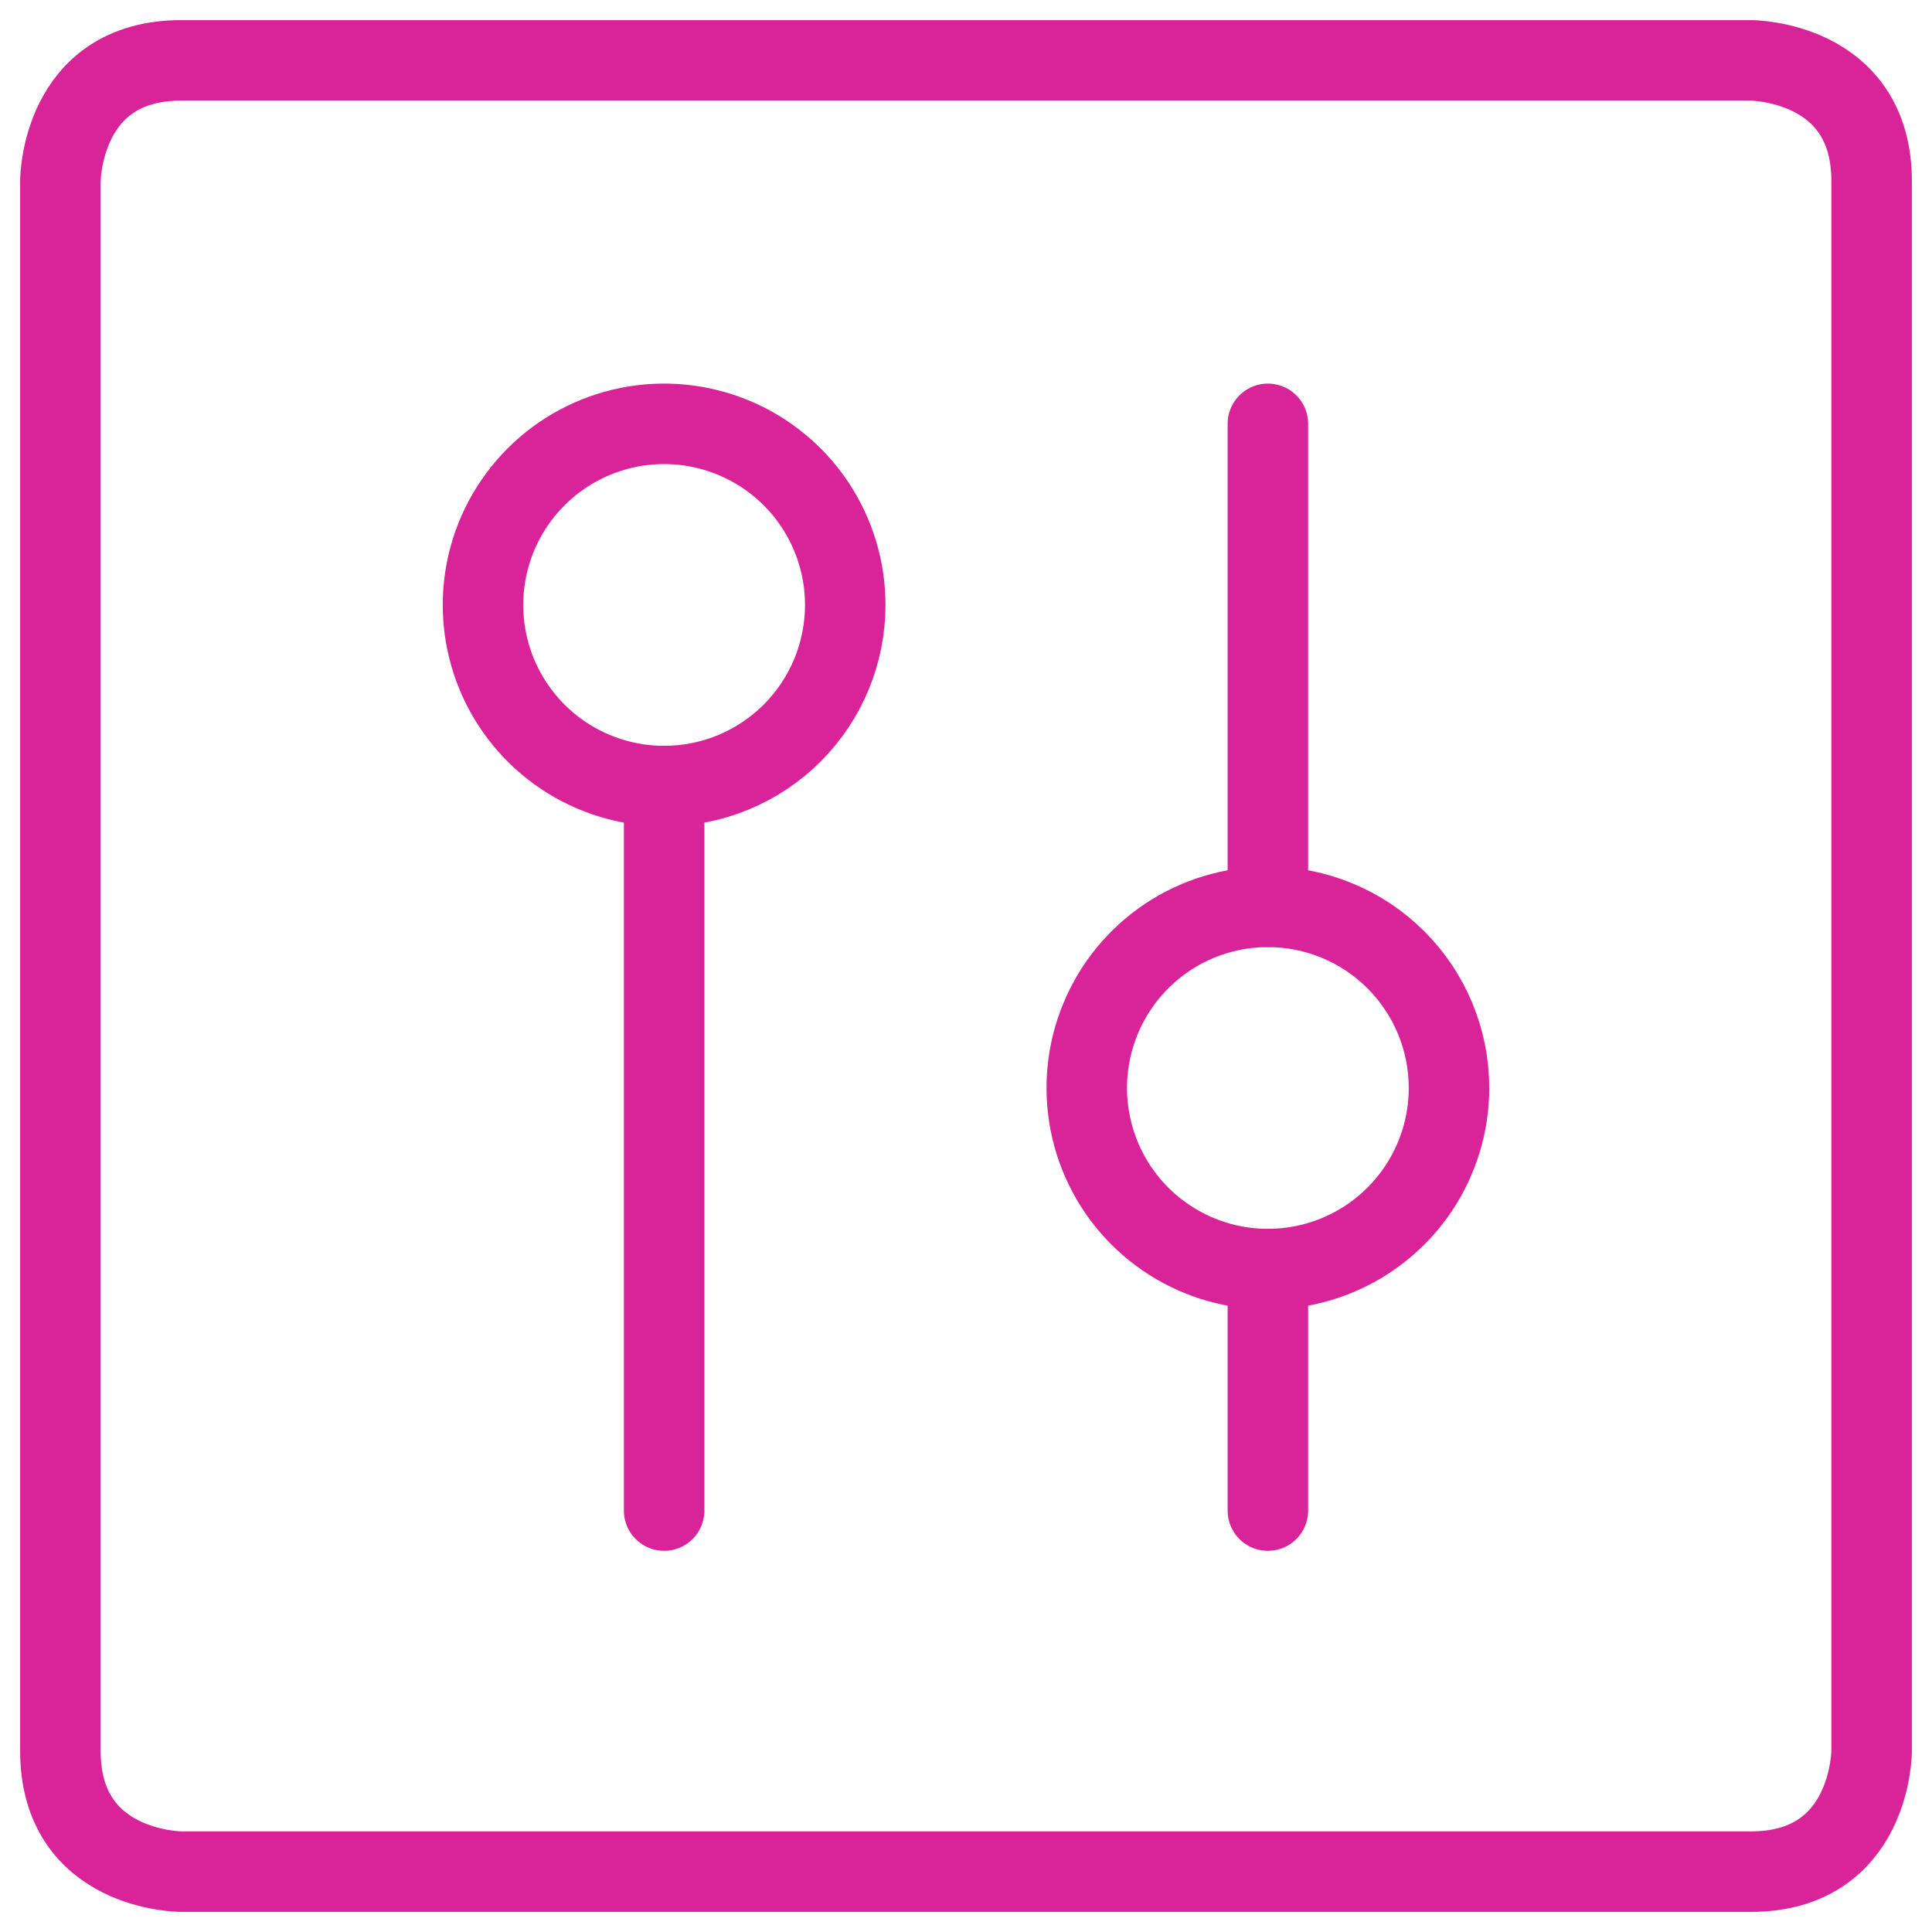 <svg xmlns="http://www.w3.org/2000/svg" width="48" height="48" viewBox="0 0 48 48" fill="none"><g id="SALURE/ICON/INTERFACE/Settings" clip-path="url(#clip0_431_1792)"><path id="Vector" d="M4.5 1.5H43.5C43.5 1.5 46.5 1.5 46.5 4.5V43.5C46.5 43.5 46.5 46.5 43.5 46.5H4.5C4.5 46.5 1.5 46.5 1.5 43.5V4.5C1.5 4.5 1.5 1.5 4.5 1.5Z" stroke="#D92499" stroke-width="2" stroke-linecap="round" stroke-linejoin="round"></path><path id="Vector_2" d="M31.5 22.53V10.53" stroke="#D92499" stroke-width="2" stroke-linecap="round" stroke-linejoin="round"></path><path id="Vector_3" d="M31.5 37.53V31.53" stroke="#D92499" stroke-width="2" stroke-linecap="round" stroke-linejoin="round"></path><path id="Vector_4" fill-rule="evenodd" clip-rule="evenodd" d="M36 27.03C36 27.92 35.736 28.79 35.242 29.53C34.747 30.27 34.044 30.847 33.222 31.188C32.4 31.528 31.495 31.617 30.622 31.444C29.749 31.27 28.947 30.841 28.318 30.212C27.689 29.583 27.26 28.781 27.087 27.908C26.913 27.035 27.002 26.13 27.343 25.308C27.683 24.486 28.26 23.783 29 23.288C29.74 22.794 30.61 22.53 31.5 22.53C32.694 22.53 33.838 23.004 34.682 23.848C35.526 24.692 36 25.837 36 27.03Z" stroke="#D92499" stroke-width="2" stroke-linecap="round" stroke-linejoin="round"></path><path id="Vector_5" d="M16.5 19.53V37.53" stroke="#D92499" stroke-width="2" stroke-linecap="round" stroke-linejoin="round"></path><path id="Vector_6" fill-rule="evenodd" clip-rule="evenodd" d="M21 15.03C21 14.14 20.736 13.27 20.242 12.53C19.747 11.79 19.044 11.213 18.222 10.873C17.4 10.532 16.495 10.443 15.622 10.616C14.749 10.79 13.947 11.219 13.318 11.848C12.689 12.477 12.26 13.279 12.086 14.152C11.913 15.025 12.002 15.93 12.342 16.752C12.683 17.574 13.26 18.277 14 18.772C14.74 19.266 15.61 19.53 16.5 19.53C17.694 19.53 18.838 19.056 19.682 18.212C20.526 17.368 21 16.223 21 15.03Z" stroke="#D92499" stroke-width="2" stroke-linecap="round" stroke-linejoin="round"></path></g><defs><clipPath id="clip0_431_1792"><rect width="48" height="48" fill="white"></rect></clipPath></defs></svg>